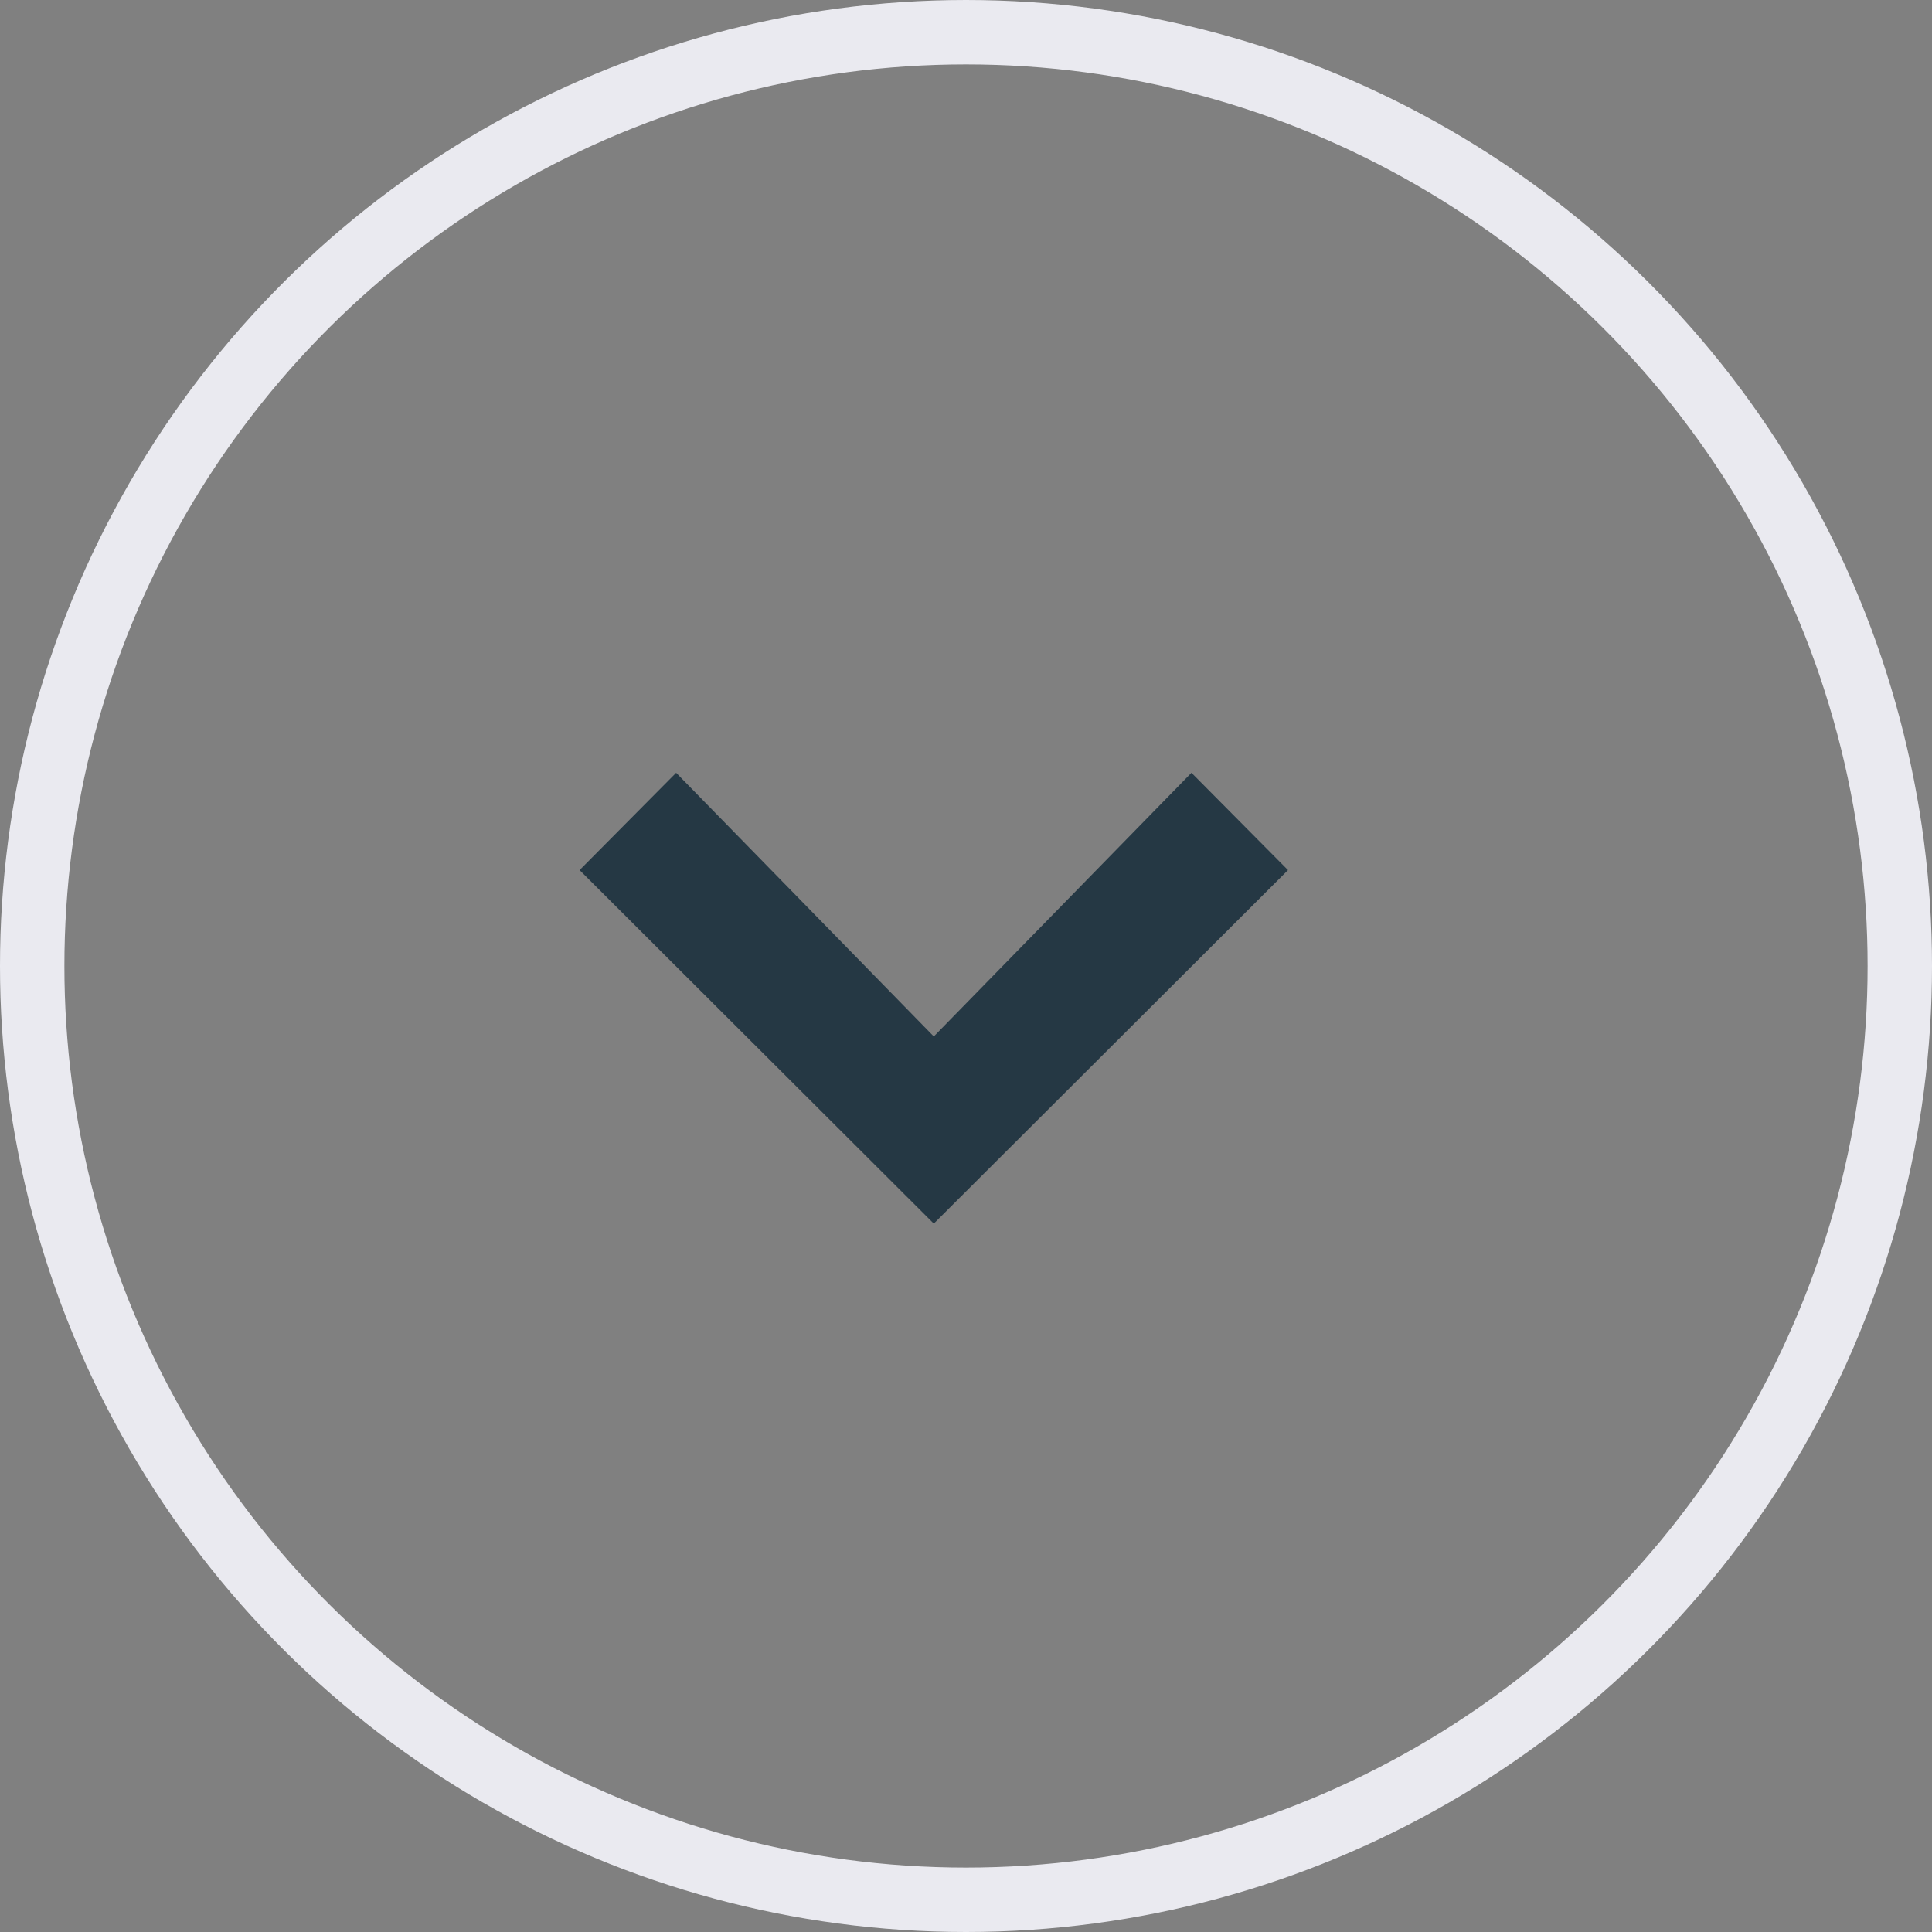 <svg width="30" height="30" viewBox="0 0 30 30" fill="none" xmlns="http://www.w3.org/2000/svg">
<rect x="0" y="0" width="30" height="30" fill="#808080" stroke="none"/>
<circle cx="15" cy="15" r="14.5" transform="rotate(90 15 15)" stroke="#EAEAF0"/>
<path d="M9 13.511L10.499 12L14.5 16.094L18.501 12L20 13.511L14.5 19L9 13.511Z" fill="#253844"/>
</svg>
